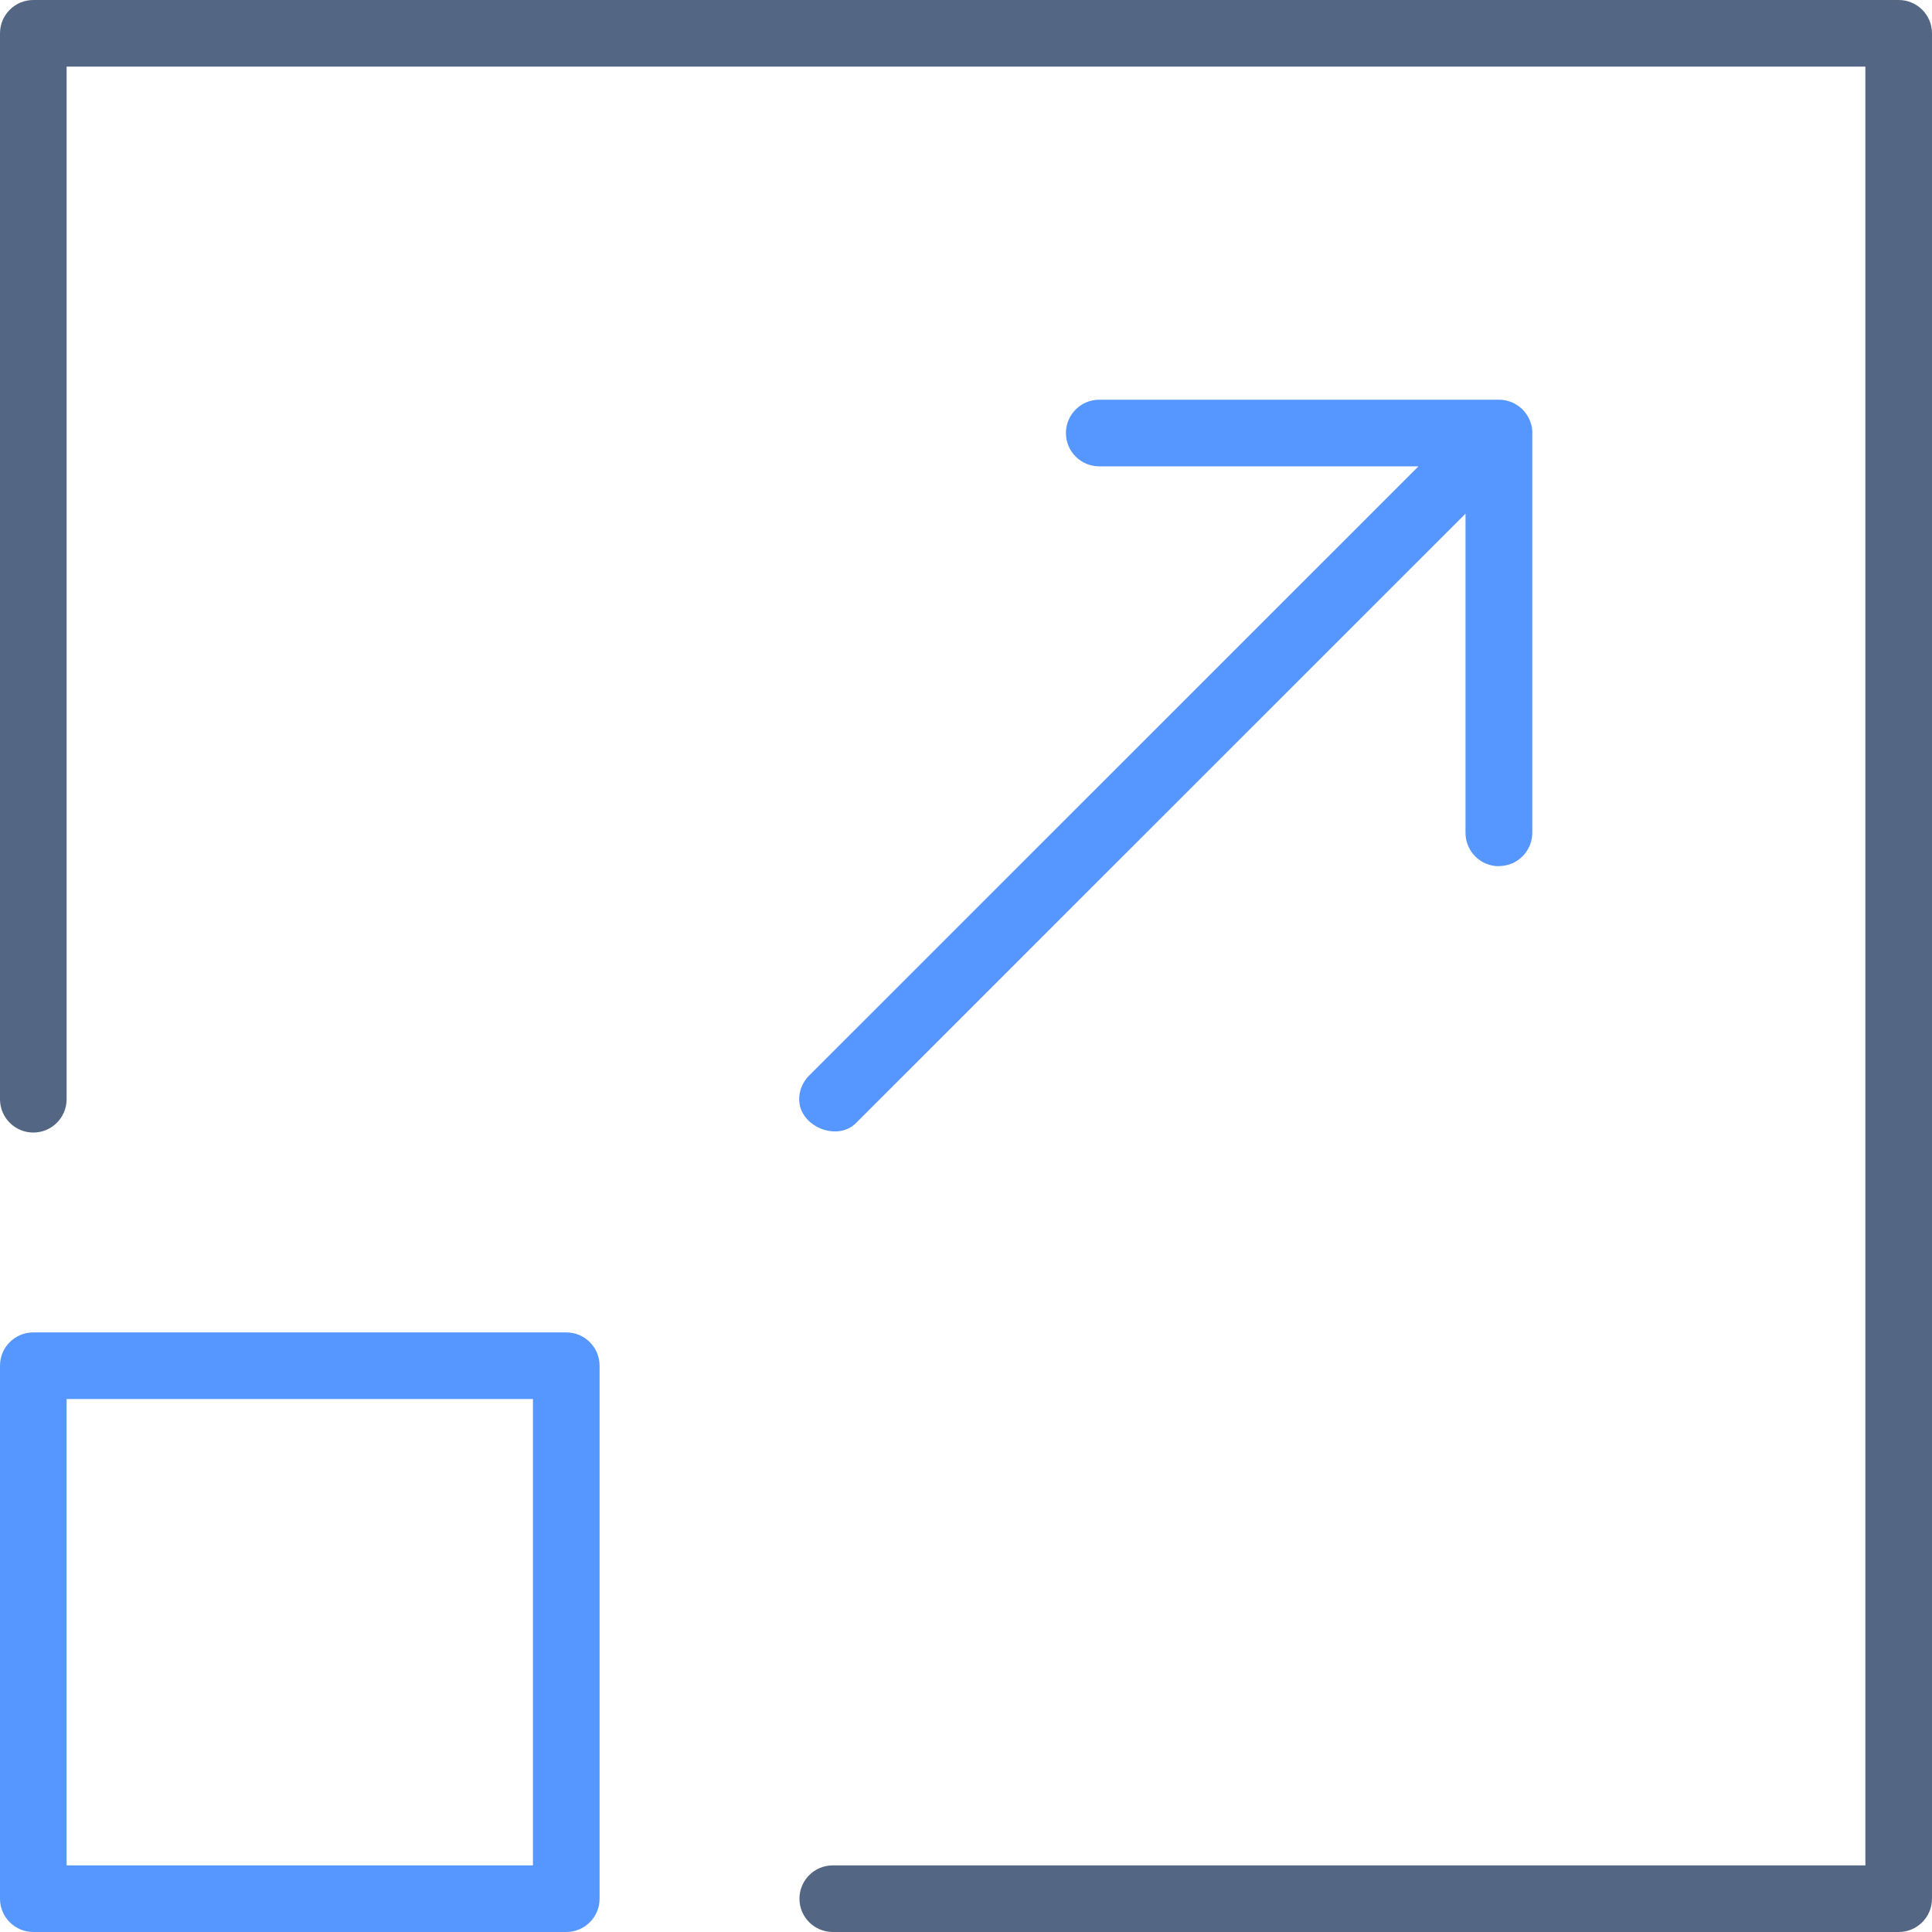 <?xml version="1.0" encoding="UTF-8"?><svg id="Layer_1" xmlns="http://www.w3.org/2000/svg" viewBox="0 0 14.5 14.5"><defs><style>.cls-1{fill:#536784;}.cls-2{fill:#5596ff;}</style></defs><path class="cls-1" d="m6.25,14.5h8c.138,0,.25-.112.25-.25V.25c0-.138-.112-.25-.25-.25H.25c-.138,0-.25.112-.25.25v8c0,.138.112.25.25.25s.25-.112.25-.25V.5h13.5v13.5h-7.75c-.138,0-.25.112-.25.25s.112.25.25.25Z"/><path class="cls-2" d="m.25,14.5h4c.138,0,.25-.112.25-.25v-4c0-.138-.112-.25-.25-.25H.25c-.138,0-.25.112-.25.25v4c0,.138.112.25.25.25Zm.25-4h3.5v3.5H.5v-3.5Z"/><path class="cls-2" d="m11.25,6.5c.138,0,.25-.112.25-.25v-3.021c-.012-.128-.119-.229-.25-.229h-3c-.138,0-.25.112-.25.25s.112.25.25.25h2.396l-4.574,4.573c-.047.047-.074.111-.074.178.001.204.287.321.428.176l4.573-4.572v2.396c0,.138.112.25.25.25Z"/></svg>